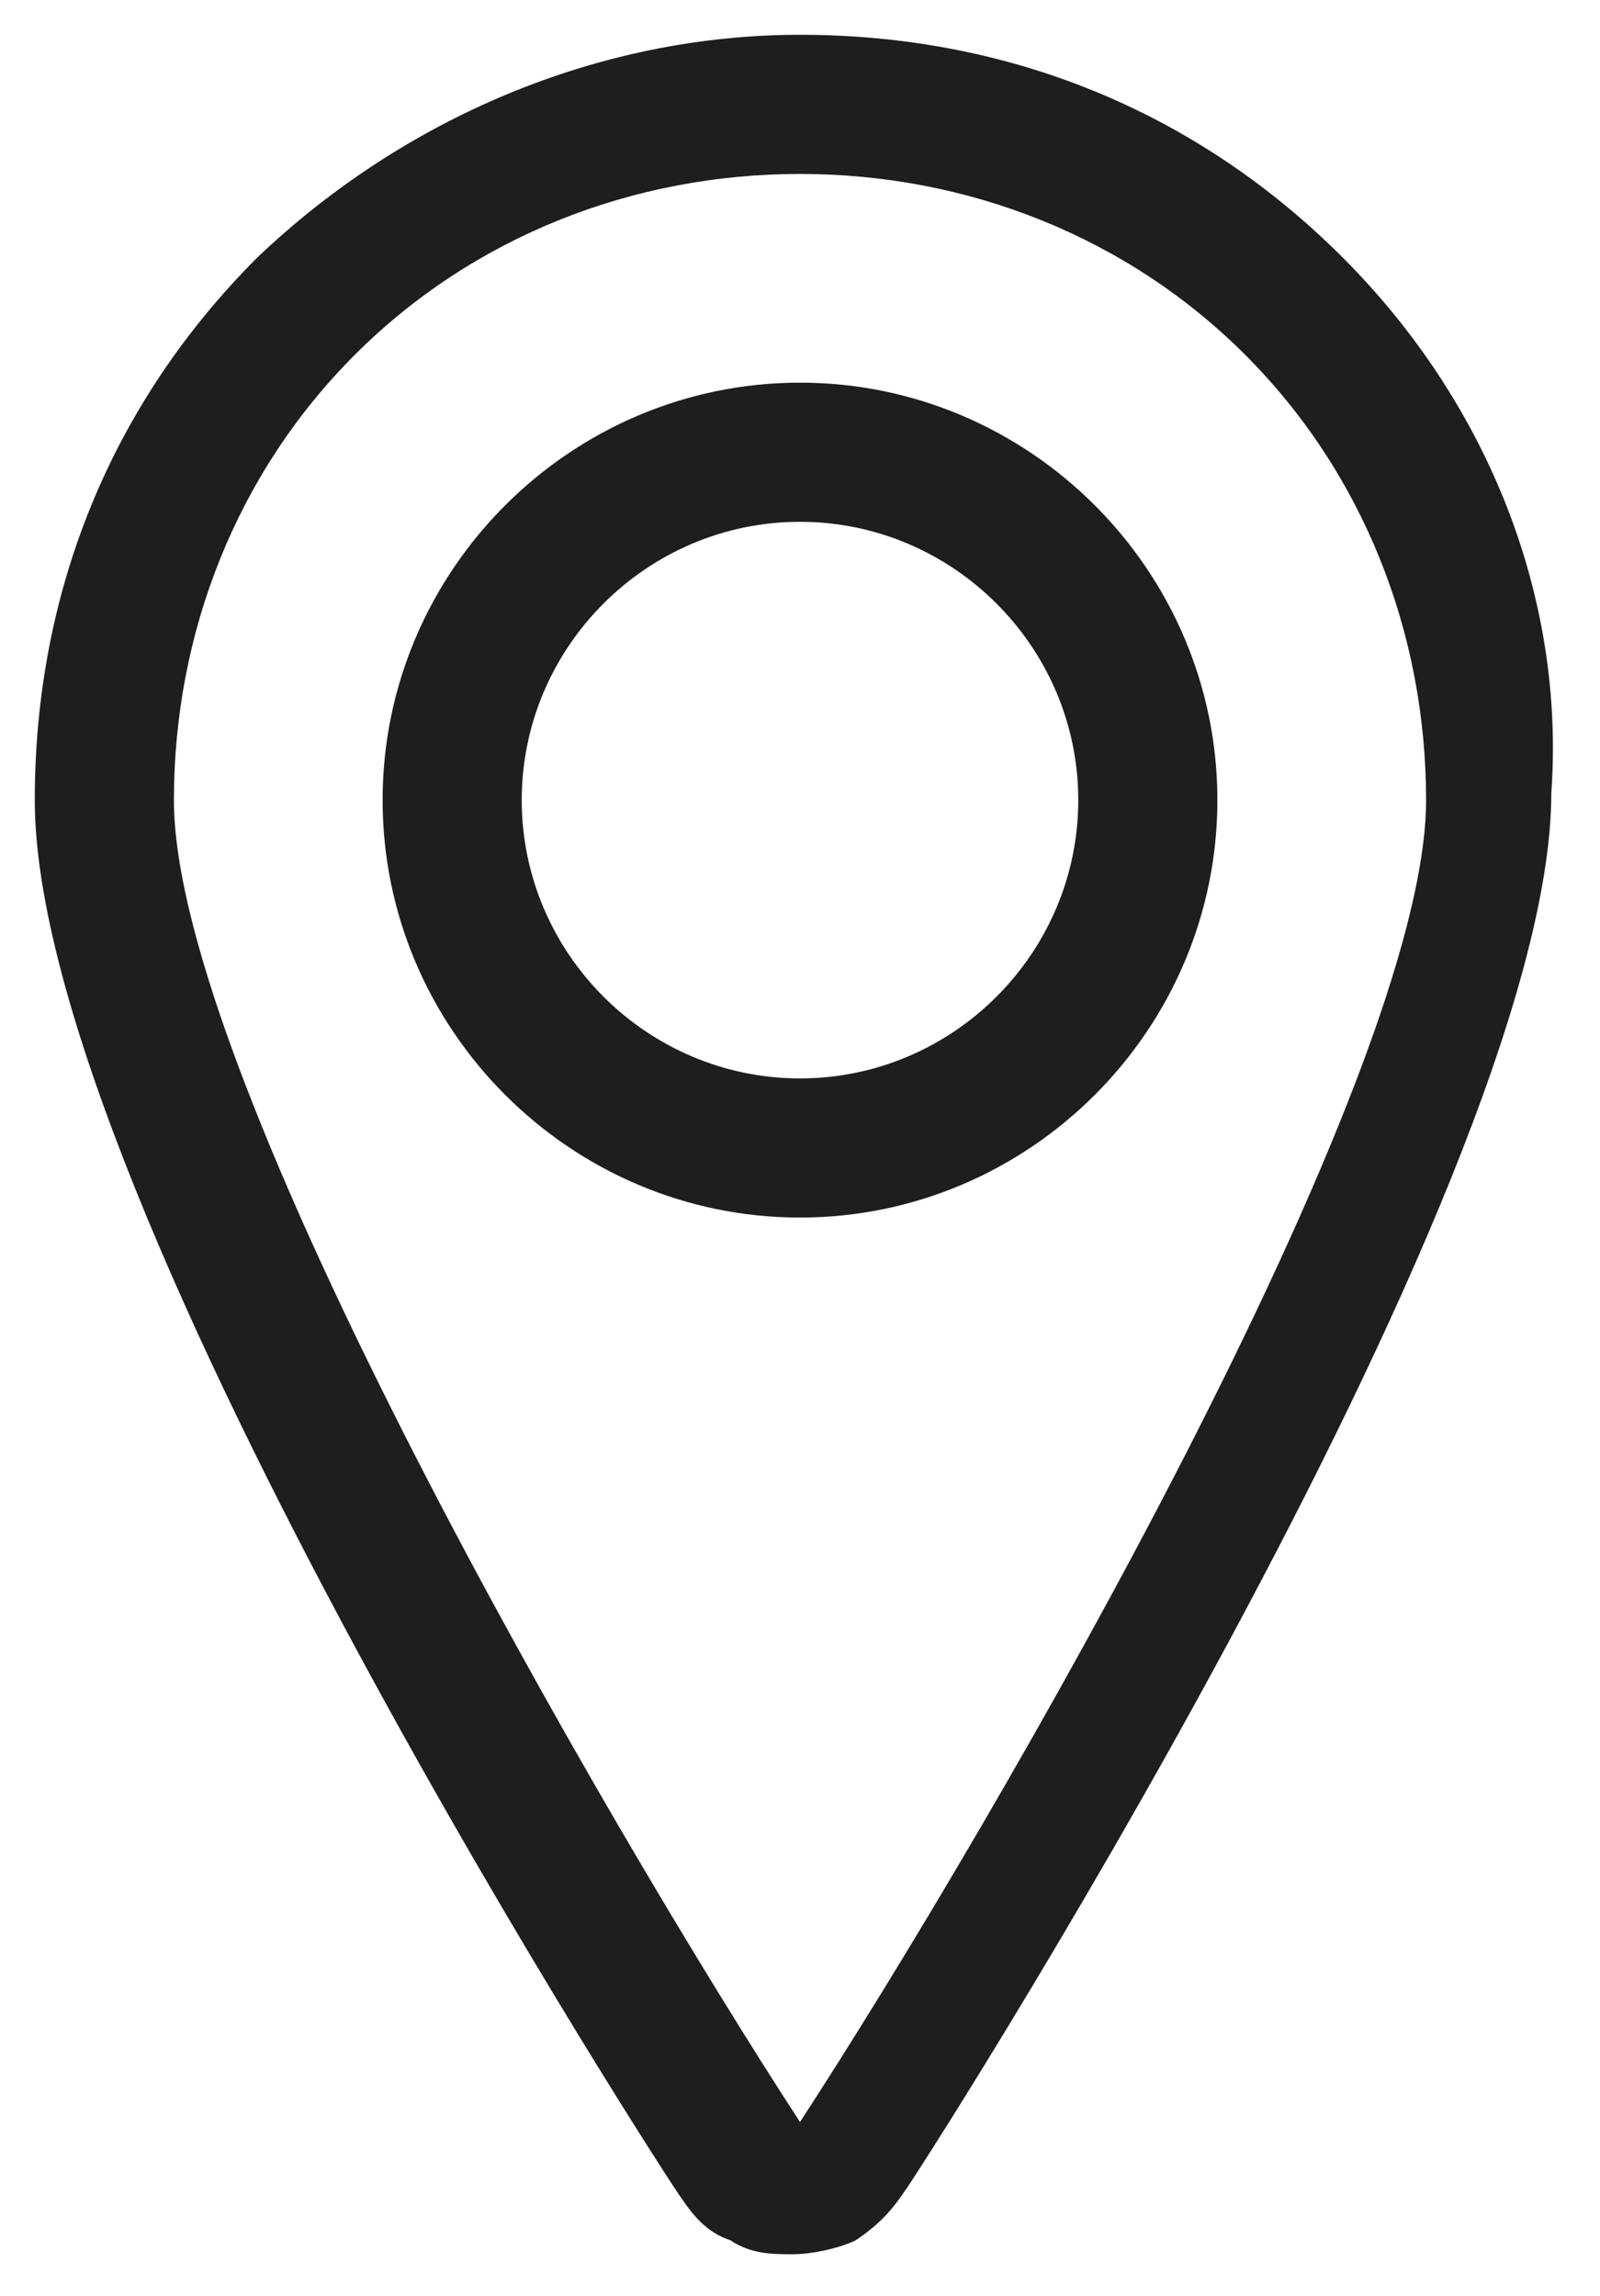 <?xml version="1.0" encoding="UTF-8"?>
<!-- Generator: Adobe Illustrator 26.0.0, SVG Export Plug-In . SVG Version: 6.00 Build 0)  -->
<svg xmlns="http://www.w3.org/2000/svg" xmlns:xlink="http://www.w3.org/1999/xlink" version="1.1" id="Ebene_1" x="0px" y="0px" viewBox="0 0 23 33" style="enable-background:new 0 0 23 33;" xml:space="preserve">
<style type="text/css">
	.st0{fill:#1E1E1C;}
</style>
<g>
	<path class="st0" d="M11.5,5.5c-3.3,0-6,2.7-6,6s2.7,6,6,6s6-2.7,6-6S14.8,5.5,11.5,5.5z M11.5,15.5c-2.2,0-4-1.8-4-4s1.8-4,4-4   s4,1.8,4,4S13.7,15.5,11.5,15.5z"></path>
	<path class="st0" d="M19.3,3.7c-2.1-2.1-4.8-3.2-7.8-3.2c-2.9,0-5.7,1.2-7.8,3.2c-2.1,2.1-3.2,4.8-3.2,7.8c0,5.8,9.2,20,9.3,20.1   c0.2,0.3,0.4,0.5,0.7,0.6c0.3,0.2,0.6,0.2,0.9,0.2c0,0,0,0,0,0c0.3,0,0.7-0.1,0.9-0.2c0.3-0.2,0.5-0.4,0.7-0.7   c0.1-0.1,9.3-14.4,9.3-20.1C22.5,8.6,21.4,5.8,19.3,3.7z M11.5,30.5c-2.8-4.3-9-15-9-19c0-2.4,0.9-4.7,2.6-6.4   c1.7-1.7,4-2.6,6.4-2.6c2.4,0,4.7,0.9,6.4,2.6c1.7,1.7,2.6,4,2.6,6.4C20.5,15.5,14.3,26.2,11.5,30.5z"></path>
</g>
</svg>

